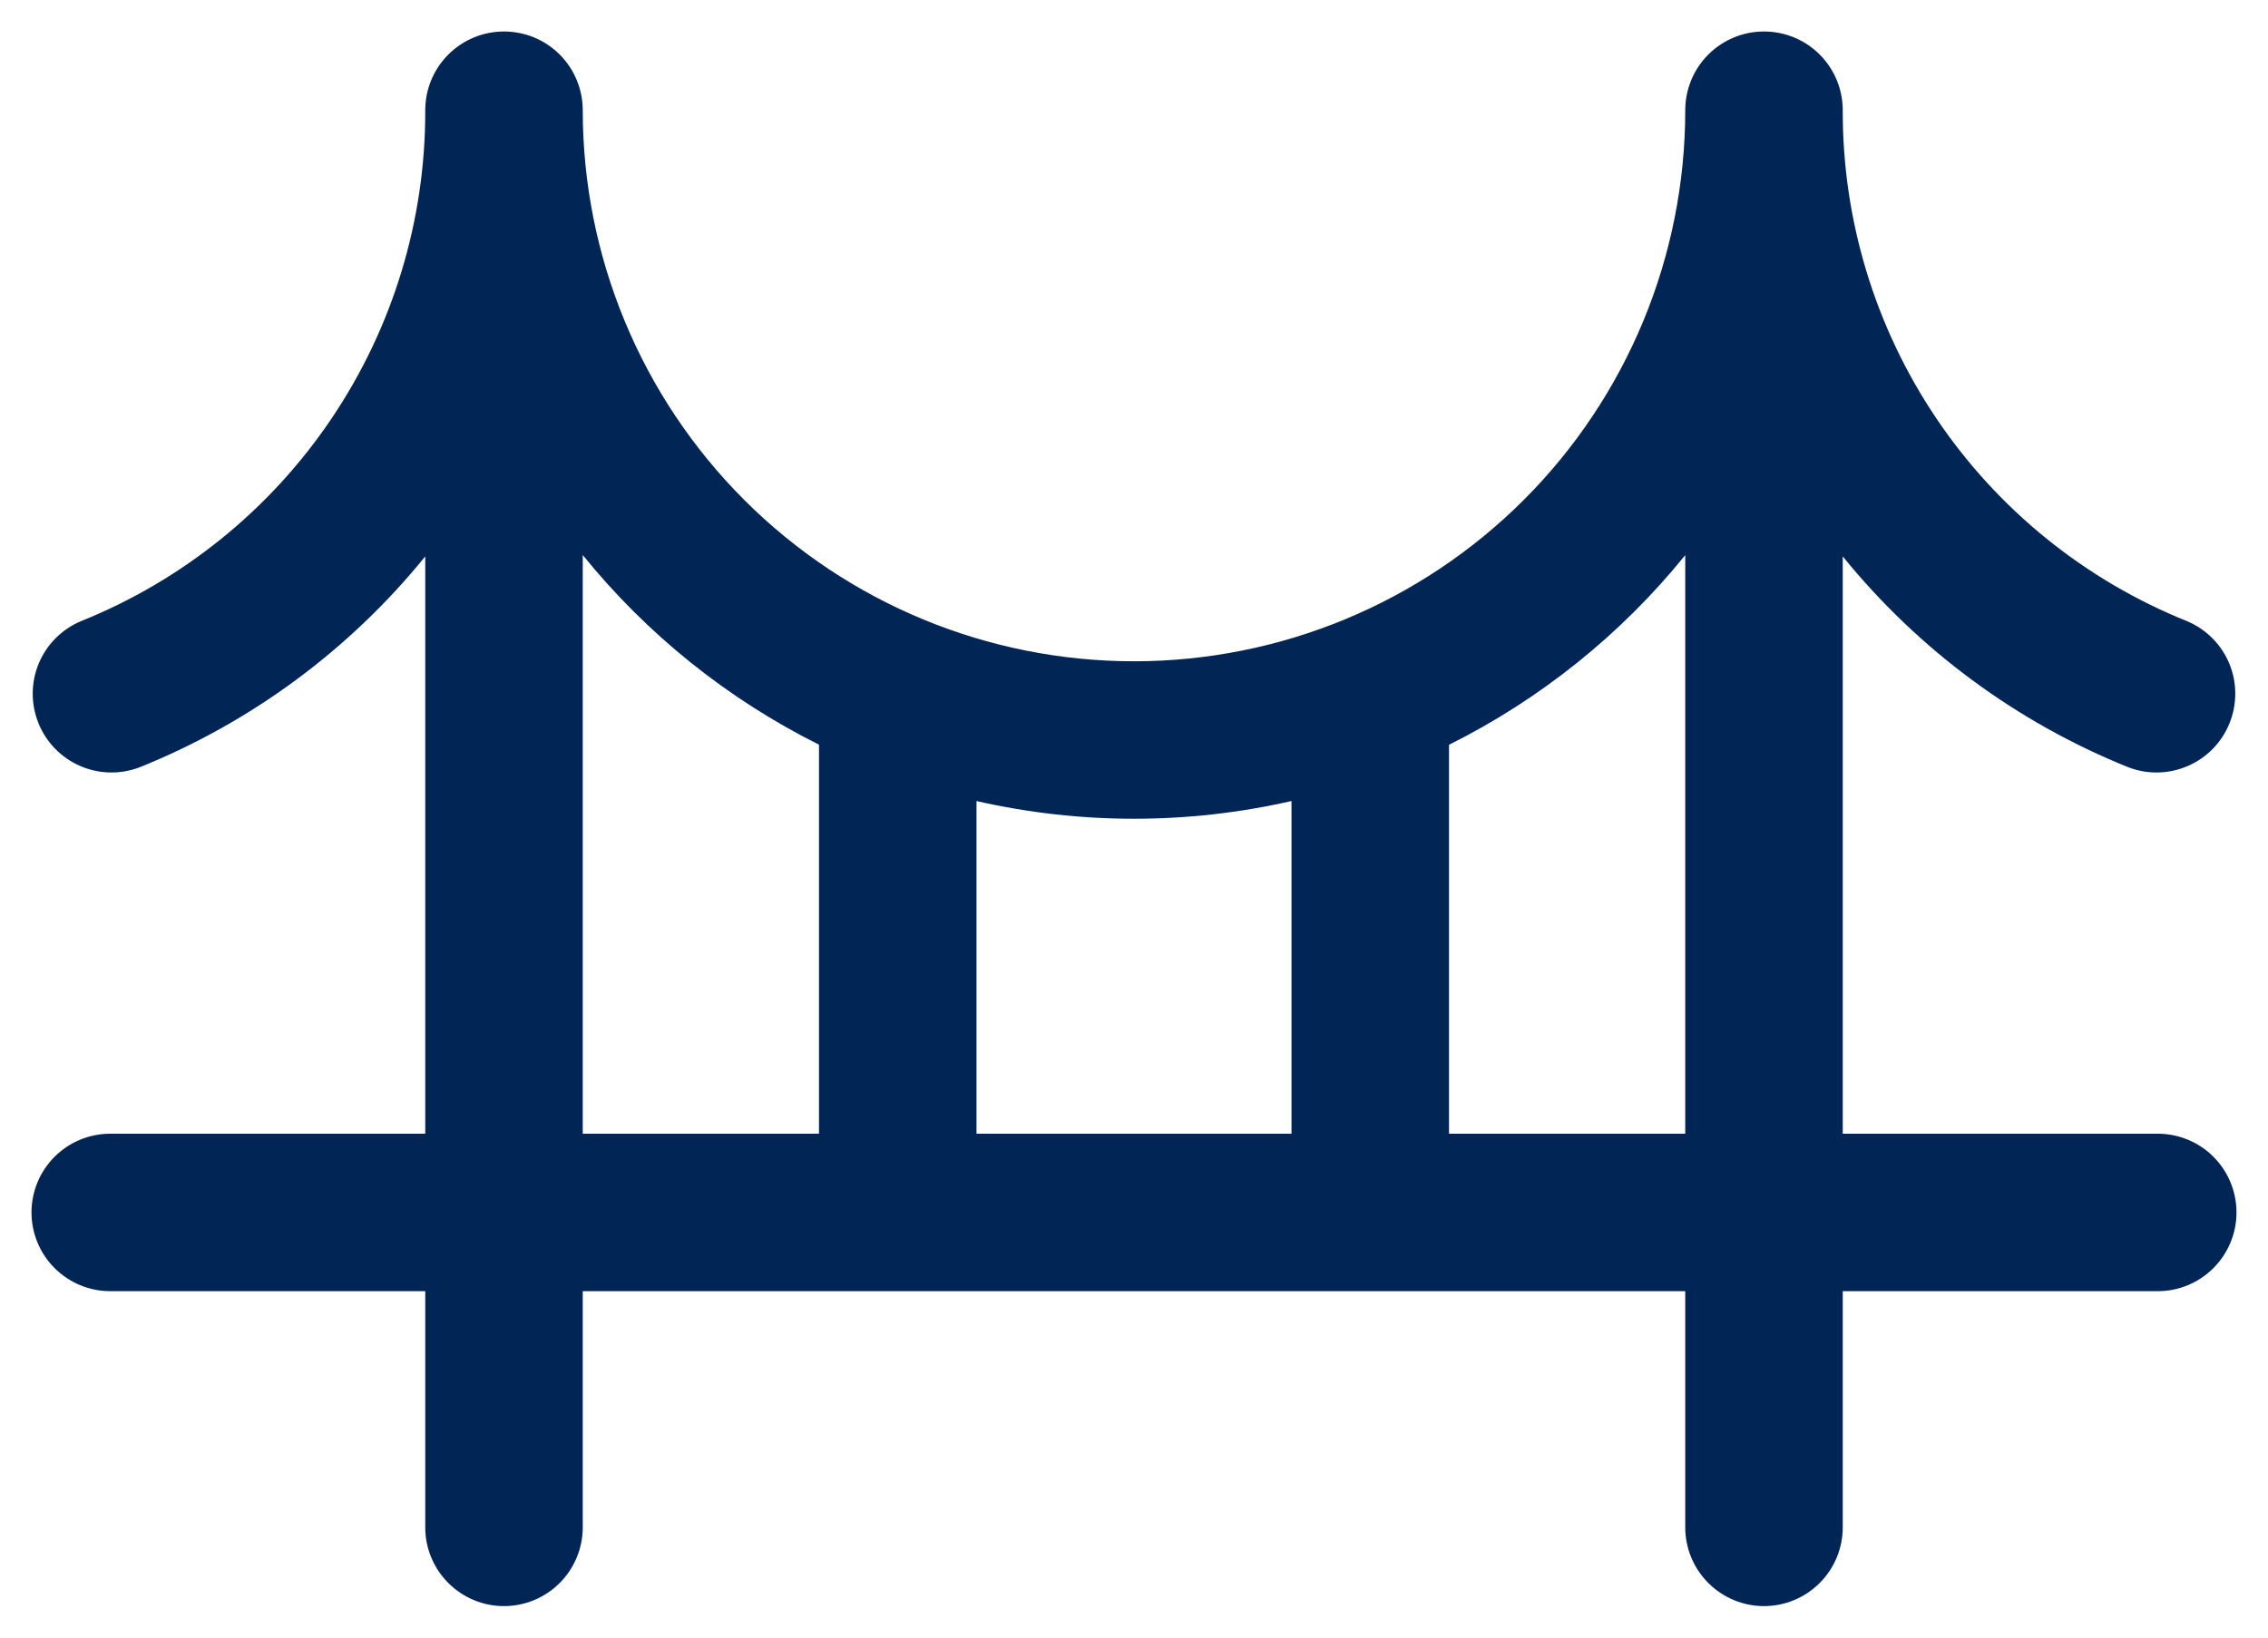 <svg width="36" height="26" viewBox="0 0 36 26" fill="none" xmlns="http://www.w3.org/2000/svg">
<path d="M34.25 18H29.25V8.834C30.452 10.316 32.011 11.468 33.781 12.181C34.087 12.299 34.427 12.292 34.728 12.161C35.029 12.031 35.267 11.787 35.389 11.483C35.512 11.179 35.511 10.839 35.386 10.536C35.26 10.233 35.021 9.992 34.719 9.864C33.1 9.214 31.713 8.093 30.738 6.646C29.763 5.2 29.245 3.494 29.25 1.75C29.25 1.418 29.118 1.1 28.884 0.866C28.649 0.631 28.331 0.5 28 0.5C27.669 0.5 27.351 0.631 27.116 0.866C26.882 1.1 26.75 1.418 26.75 1.75C26.75 4.07 25.828 6.296 24.187 7.937C22.546 9.578 20.321 10.499 18 10.499C15.679 10.499 13.454 9.578 11.813 7.937C10.172 6.296 9.25 4.07 9.25 1.75C9.25 1.418 9.118 1.1 8.884 0.866C8.649 0.631 8.332 0.5 8 0.5C7.668 0.5 7.351 0.631 7.116 0.866C6.882 1.1 6.75 1.418 6.75 1.75C6.755 3.494 6.237 5.2 5.262 6.646C4.287 8.093 2.9 9.214 1.281 9.864C0.979 9.992 0.74 10.233 0.614 10.536C0.489 10.839 0.488 11.179 0.611 11.483C0.734 11.787 0.971 12.031 1.272 12.161C1.573 12.292 1.913 12.299 2.219 12.181C3.989 11.468 5.548 10.316 6.75 8.834V18H1.75C1.418 18 1.101 18.131 0.866 18.366C0.632 18.6 0.5 18.918 0.5 19.25C0.5 19.581 0.632 19.899 0.866 20.133C1.101 20.368 1.418 20.5 1.75 20.5H6.75V24.25C6.75 24.581 6.882 24.899 7.116 25.133C7.351 25.368 7.668 25.5 8 25.5C8.332 25.5 8.649 25.368 8.884 25.133C9.118 24.899 9.25 24.581 9.25 24.25V20.5H26.75V24.25C26.75 24.581 26.882 24.899 27.116 25.133C27.351 25.368 27.669 25.5 28 25.5C28.331 25.5 28.649 25.368 28.884 25.133C29.118 24.899 29.25 24.581 29.25 24.25V20.5H34.25C34.581 20.5 34.9 20.368 35.134 20.133C35.368 19.899 35.5 19.581 35.5 19.25C35.5 18.918 35.368 18.6 35.134 18.366C34.9 18.131 34.581 18 34.25 18ZM20.5 12.718V18H15.5V12.718C17.146 13.093 18.854 13.093 20.5 12.718ZM9.25 8.812C10.27 10.073 11.549 11.099 13 11.823V18H9.25V8.812ZM23 18V11.825C24.451 11.101 25.73 10.074 26.75 8.814V18H23Z" fill="#012555"/>
</svg>
